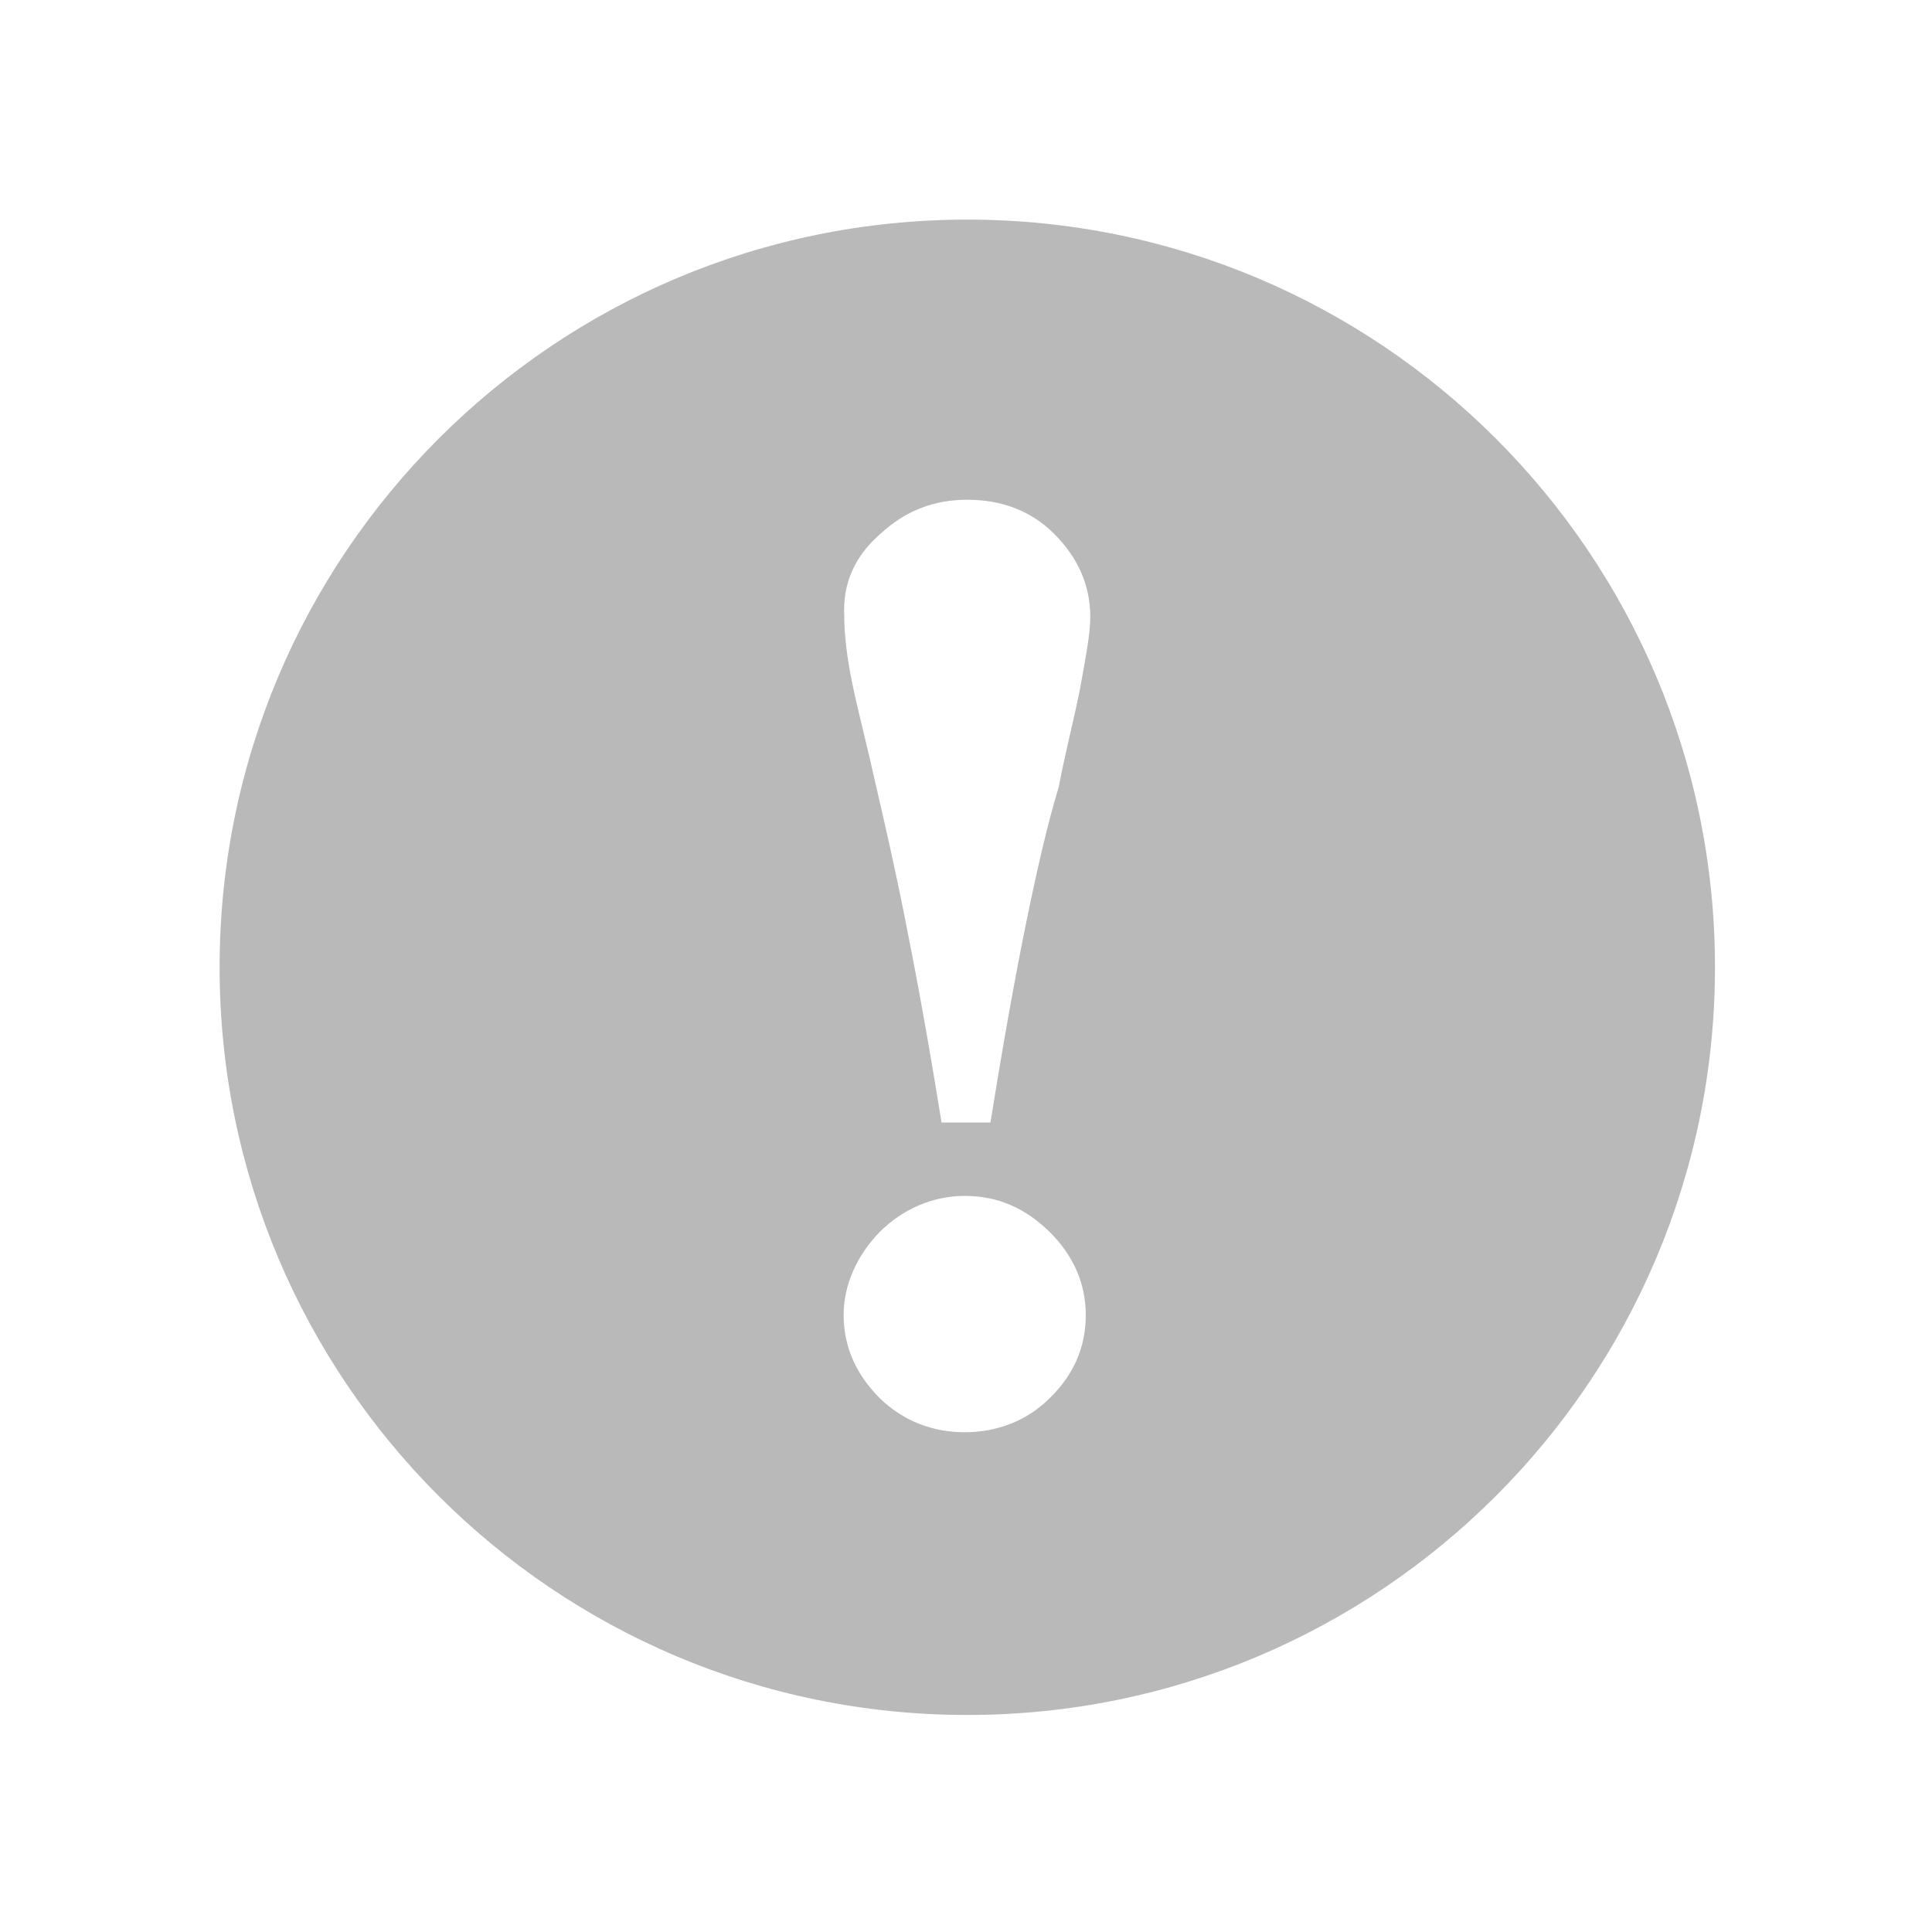 <?xml version="1.0" encoding="utf-8"?>
<!-- Generator: Adobe Illustrator 23.0.4, SVG Export Plug-In . SVG Version: 6.00 Build 0)  -->
<svg version="1.1" id="レイヤー_1" xmlns="http://www.w3.org/2000/svg" xmlns:xlink="http://www.w3.org/1999/xlink" x="0px"
	 y="0px" viewBox="0 0 300 300" style="enable-background:new 0 0 300 300;" xml:space="preserve">
<style type="text/css">
	.st0{fill:#B9B9B9;}
</style>
<path class="st0" d="M150.2,34.1c-64.1,0-116.1,52-116.1,116.1s52,116.1,116.1,116.1s116.1-52,116.1-116.1S214.3,34.1,150.2,34.1z
	 M163,217.1c-3.6,3.6-8.3,5.3-13.2,5.3c-4.9,0-9.5-1.7-13.2-5.3c-3.6-3.6-5.6-7.9-5.6-12.9c0-4.6,2-9.2,5.6-12.9
	c3.6-3.6,8.3-5.6,13.2-5.6c5.3,0,9.5,2,13.2,5.6c3.6,3.6,5.6,7.9,5.6,12.9C168.6,209.2,166.7,213.5,163,217.1z M167.7,107
	c-1,5-2.3,9.9-3.3,15.2c-1.7,5.6-3.3,12.5-5,20.8c-1.7,8.3-3.6,18.8-5.6,31.3h-7.6c-2-12.5-3.9-22.8-5.6-31.3
	c-1.7-8.6-3.3-15.5-4.6-21.1c-1.3-5.9-2.7-11.2-3.6-15.5s-1.3-7.9-1.3-10.6c-0.3-5.3,1.7-9.5,5.6-12.9c3.9-3.6,8.3-5.3,13.5-5.3
	c5.3,0,9.9,1.7,13.5,5.3c3.6,3.6,5.6,7.9,5.6,12.9C169.3,98.4,168.6,102,167.7,107z"/>
</svg>
